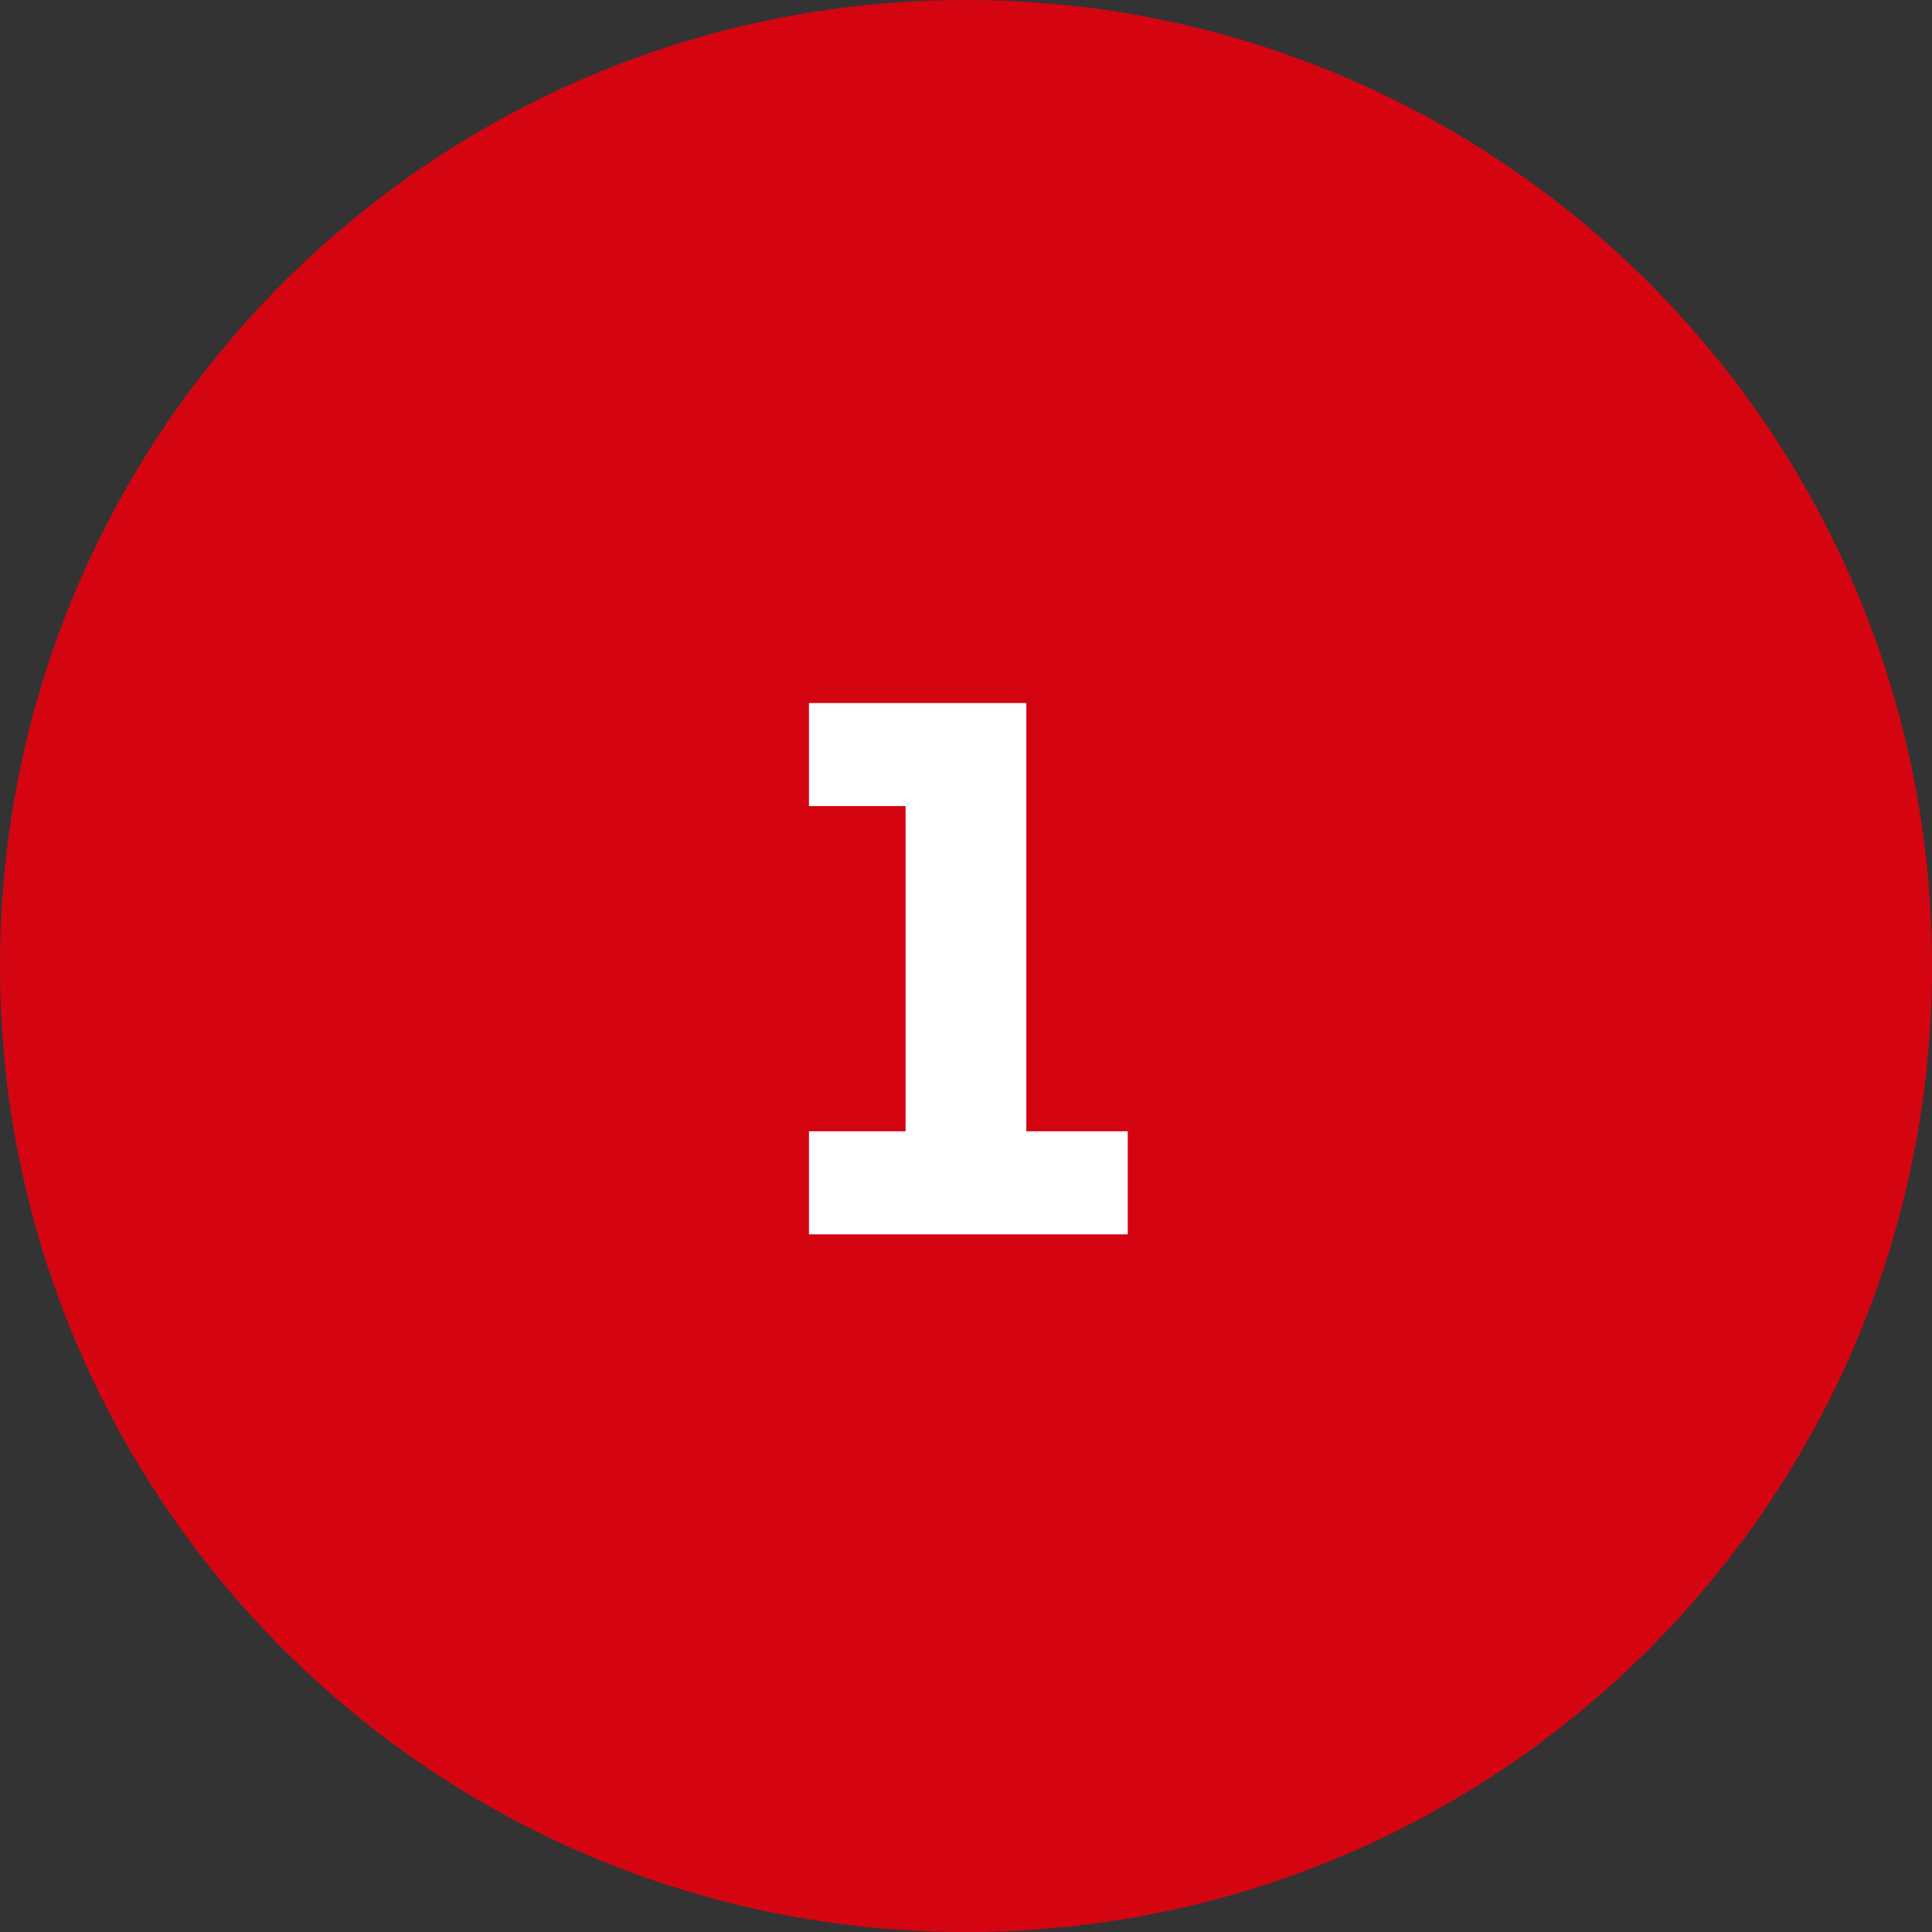 <svg width="36" height="36" viewBox="0 0 36 36" fill="none" xmlns="http://www.w3.org/2000/svg">
<rect x="0" y="0" width="36" height="36" fill="#333333" stroke="none"/>
<g clip-path="url(#clip0_5478_22576)">
<path d="M36 18C36 8.059 27.941 0 18 0C8.059 0 0 8.059 0 18C0 27.941 8.059 36 18 36C27.941 36 36 27.941 36 18Z" fill="#D40511"/>
<path d="M21.014 23V21.08H19.124V13.1H15.074V15.02H16.874V21.08H15.074V23H21.014Z" fill="white"/>
</g>
<defs>
<clipPath id="clip0_5478_22576">
<rect width="36" height="36" fill="white"/>
</clipPath>
</defs>
</svg>
